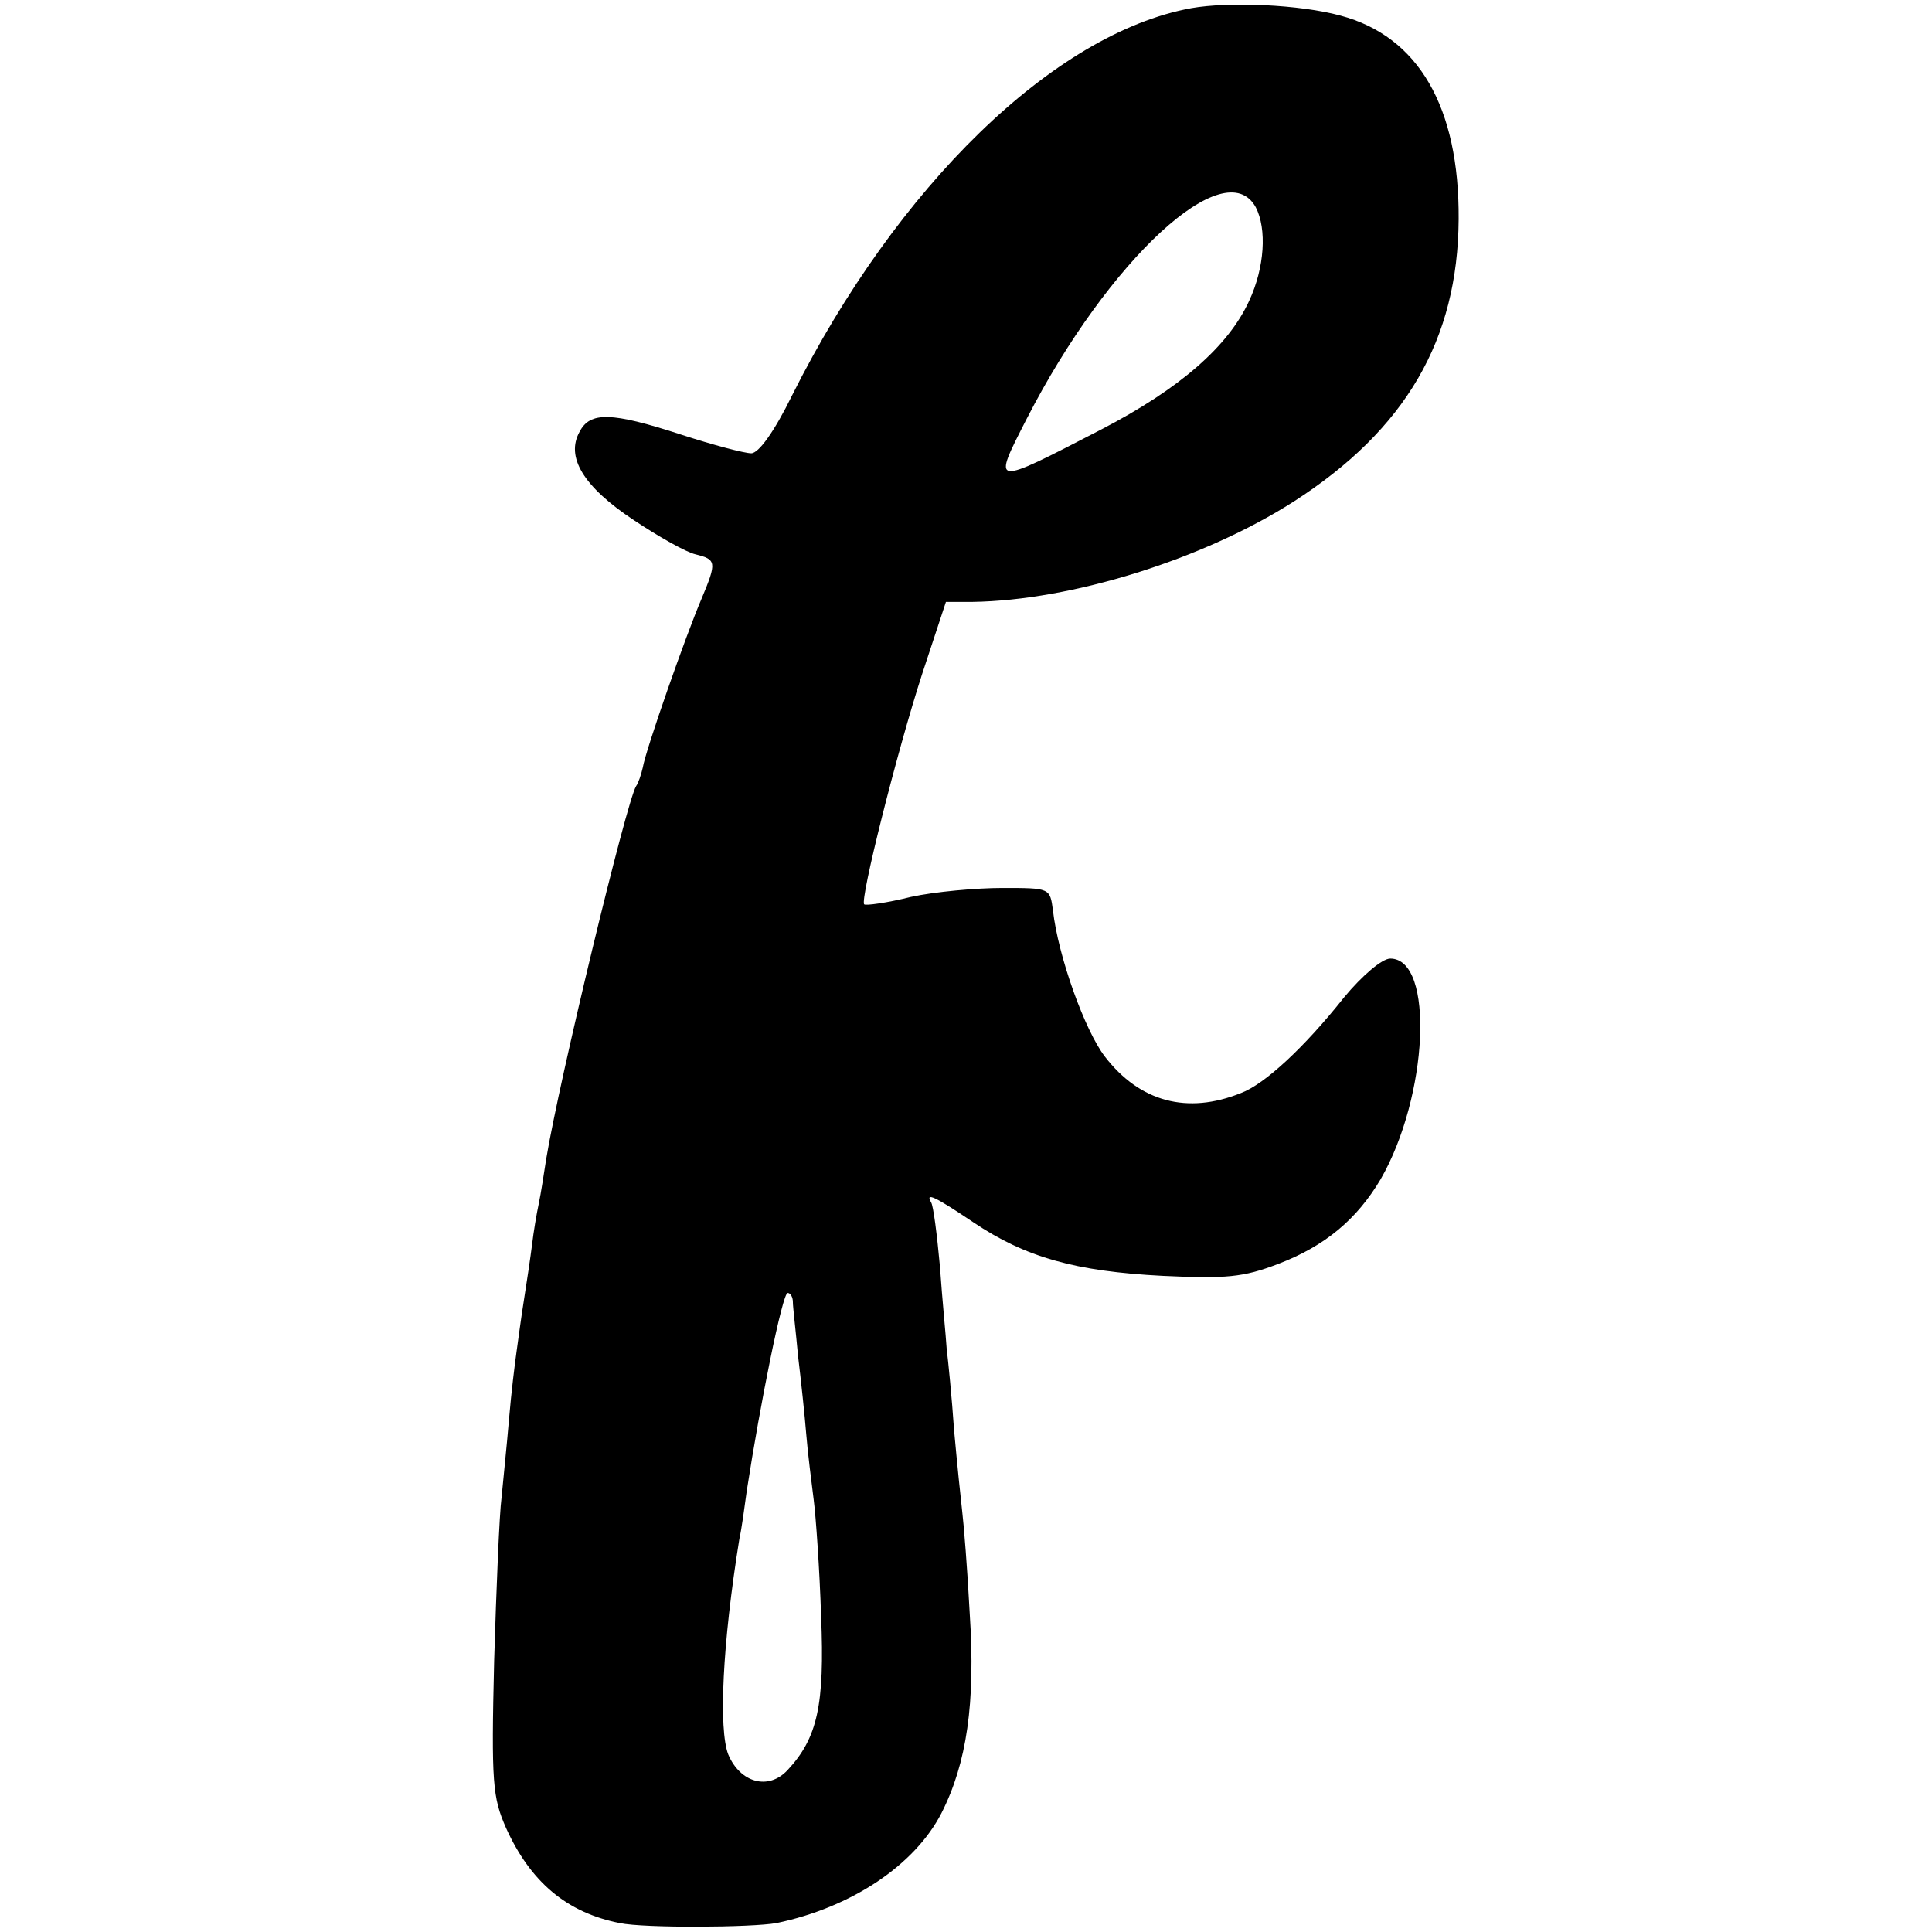 <?xml version="1.0" standalone="no"?>
<!DOCTYPE svg PUBLIC "-//W3C//DTD SVG 20010904//EN"
 "http://www.w3.org/TR/2001/REC-SVG-20010904/DTD/svg10.dtd">
<svg version="1.0" xmlns="http://www.w3.org/2000/svg"
 width="260pt" height="260pt" viewBox="0 0 260 260"
 preserveAspectRatio="xMidYMid meet">
<g transform="translate(0,260) scale(0.1,-0.1)"
fill="#000000" stroke="none">
<path d="M1603 2589 c-185 -34 -396 -240 -537 -521 -24 -49 -45 -78 -55 -78
-9 0 -51 11 -94 25 -95 31 -123 31 -137 4 -19 -34 5 -74 73 -119 33 -22 70
-43 83 -46 28 -7 29 -10 8 -60 -21 -49 -75 -203 -79 -227 -2 -9 -6 -21 -9 -25
-13 -21 -104 -398 -121 -502 -3 -19 -7 -46 -10 -60 -3 -14 -7 -38 -9 -55 -2
-16 -7 -50 -11 -75 -4 -25 -8 -56 -10 -70 -2 -14 -7 -54 -10 -90 -3 -36 -8
-83 -10 -105 -3 -22 -7 -121 -10 -220 -4 -165 -2 -184 16 -225 33 -73 82 -114
153 -128 33 -7 178 -6 211 0 101 21 186 78 222 148 34 67 46 148 38 269 -3 58
-8 120 -10 136 -2 17 -7 66 -11 110 -3 44 -8 94 -10 110 -1 17 -6 66 -9 110
-4 44 -9 83 -12 87 -8 14 5 8 57 -27 70 -47 137 -66 255 -72 85 -4 108 -2 155
16 63 24 106 60 138 114 64 111 73 297 13 297 -11 0 -38 -23 -62 -52 -54 -68
-107 -117 -139 -129 -72 -29 -136 -12 -183 49 -27 35 -63 135 -70 197 -4 30
-4 30 -68 30 -35 0 -91 -5 -123 -12 -32 -8 -61 -12 -63 -10 -6 6 44 205 78
310 l32 97 36 0 c133 2 310 57 432 135 151 97 221 218 222 380 1 151 -54 246
-159 274 -55 15 -150 19 -201 10z m87 -268 c15 -29 12 -81 -9 -126 -28 -61
-93 -118 -199 -173 -149 -77 -147 -77 -100 15 110 214 267 359 308 284z m-623
-1473 c0 -7 4 -40 7 -73 4 -33 9 -80 11 -105 2 -25 7 -64 10 -88 3 -23 8 -94
10 -157 5 -120 -5 -164 -45 -207 -26 -28 -64 -17 -80 21 -13 34 -8 148 15 290
3 13 7 43 10 65 18 117 48 266 55 266 4 0 7 -6 7 -12z"/>
</g>
</svg>
